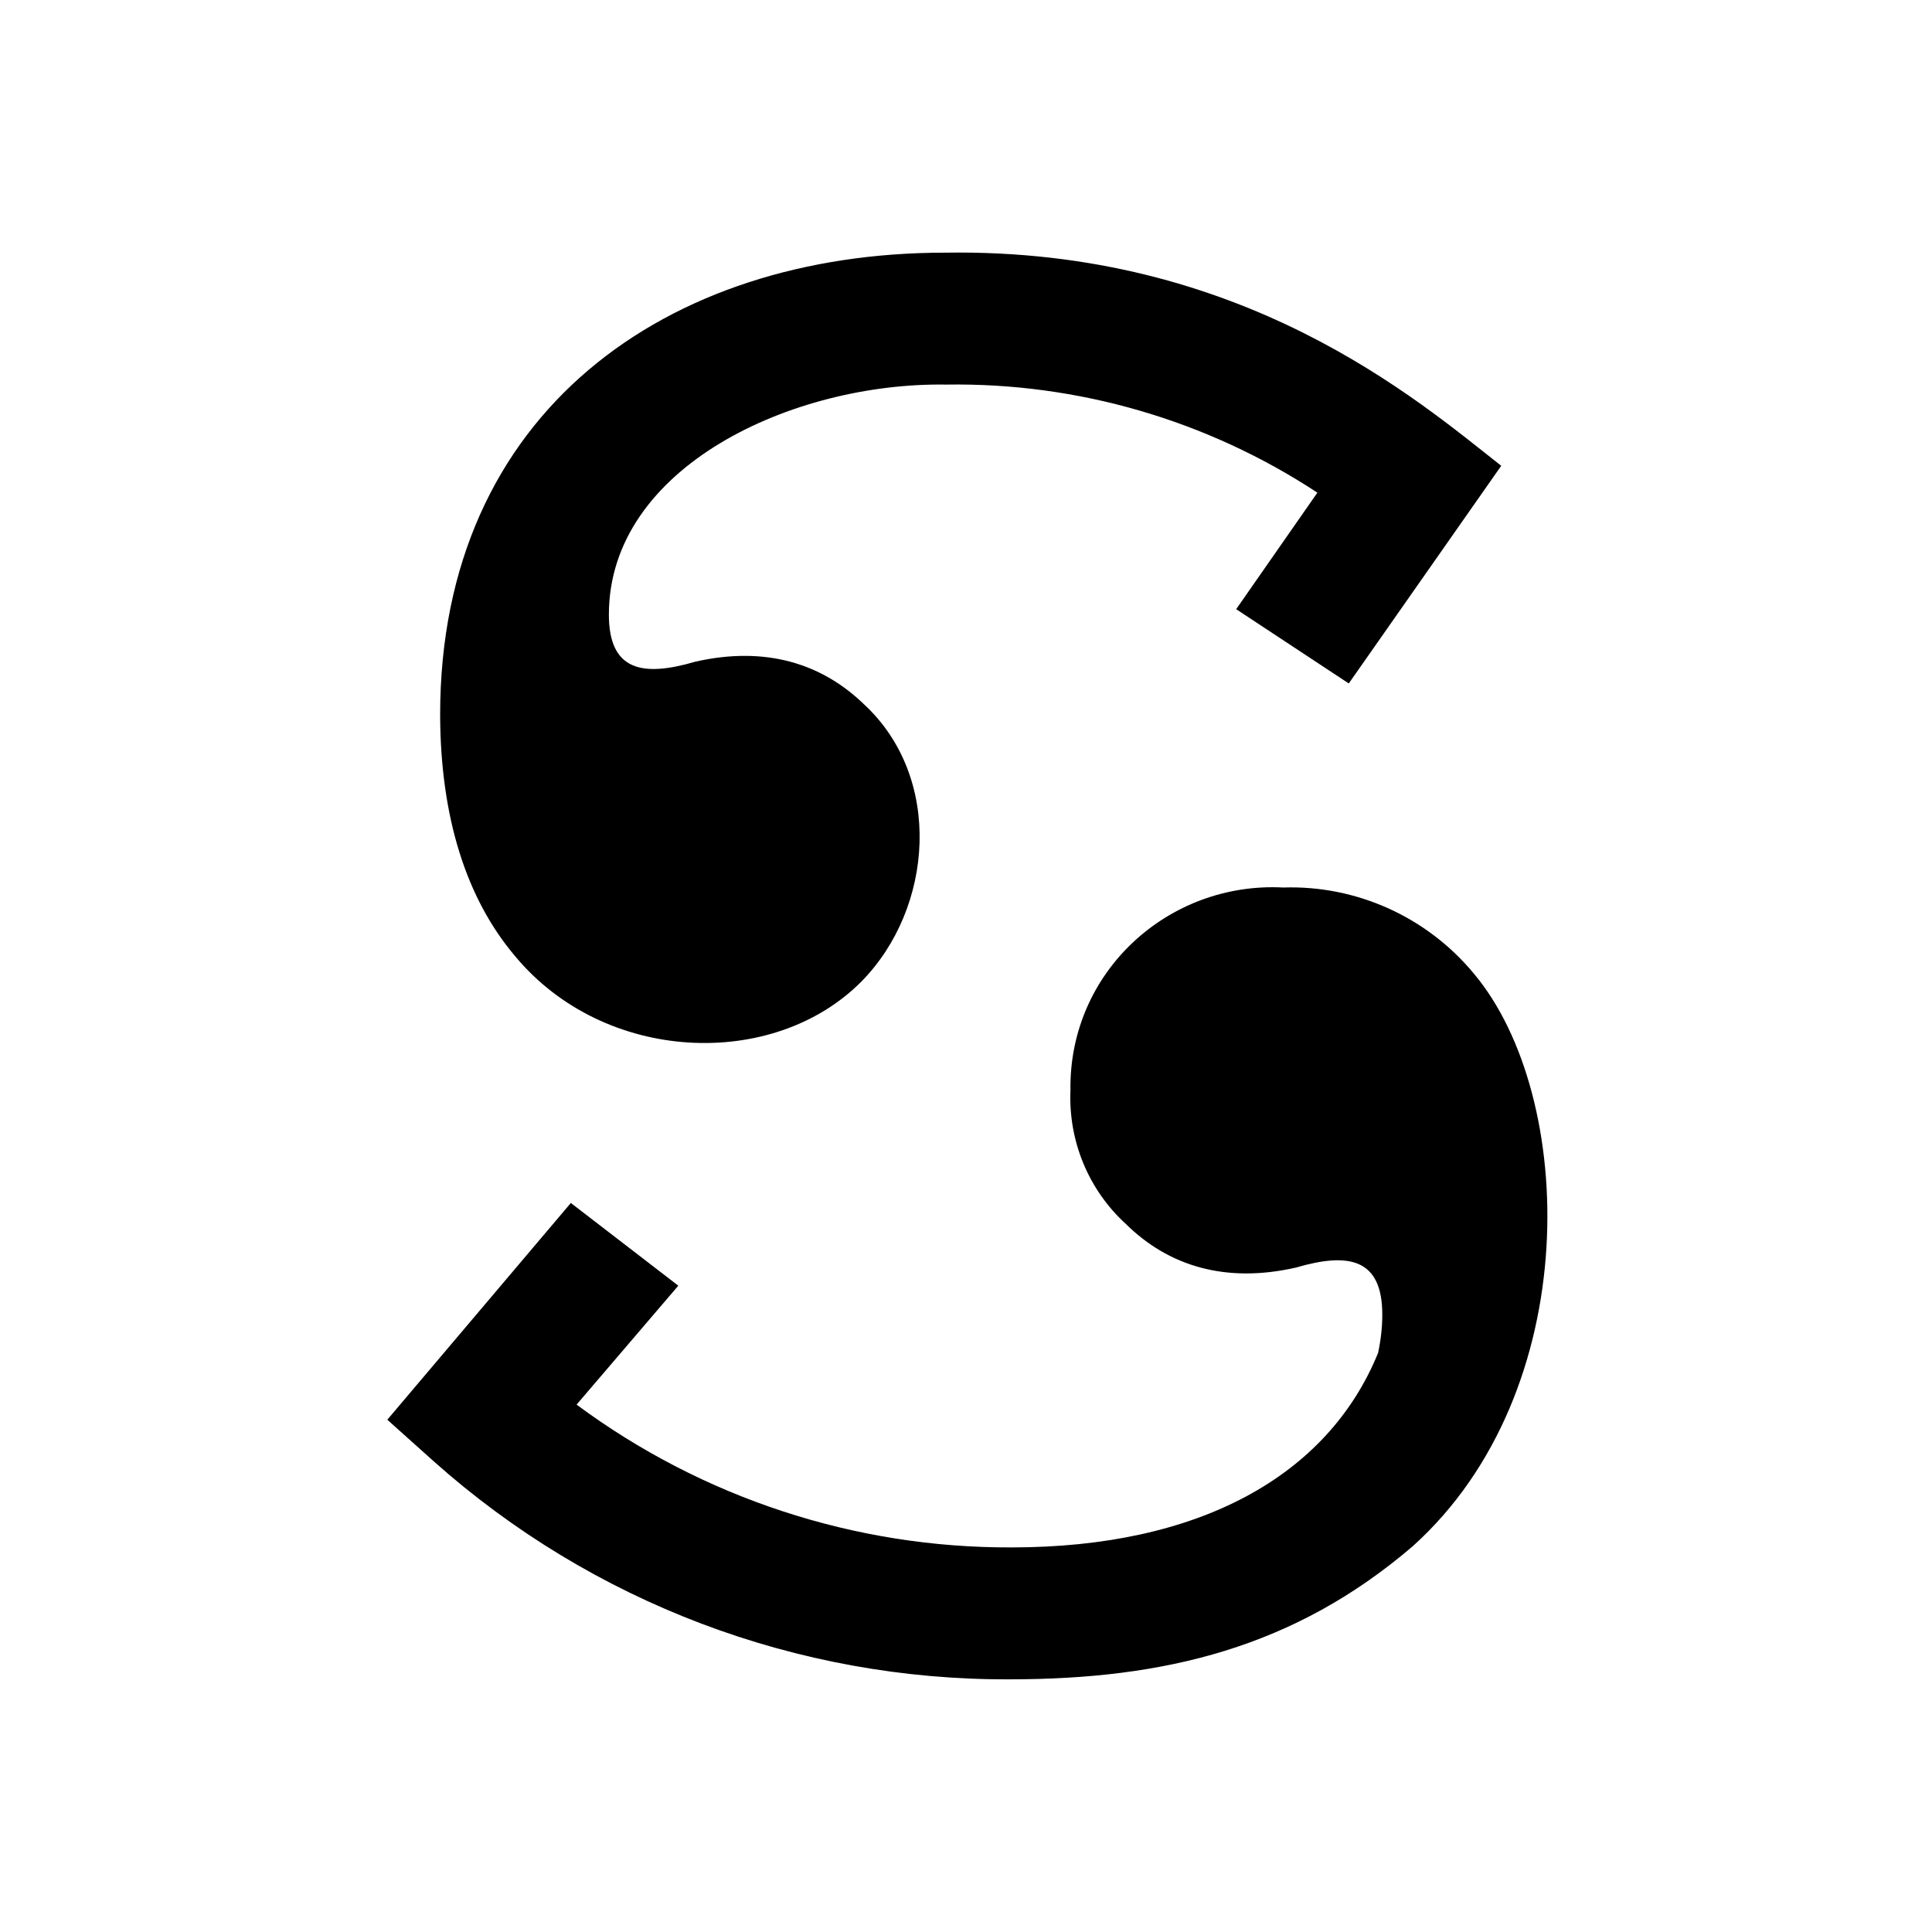 <svg xmlns="http://www.w3.org/2000/svg" viewBox="0 0 640 640"><!--! Font Awesome Pro 7.1.0 by @fontawesome - https://fontawesome.com License - https://fontawesome.com/license (Commercial License) Copyright 2025 Fonticons, Inc. --><path fill="currentColor" d="M170.6 316.7C154.5 297.7 145.9 270.8 145.8 236.8C145.8 136.4 221 83.7 313 83.7C411.6 82.1 469.8 132.7 497.3 154.3L446.8 226.4L409.5 201.8L436.4 163.2C399.9 139.2 357 126.7 313.4 127.4C262.7 126.6 201.7 154.6 201.7 203.6C201.7 222.3 212.9 224.3 230.3 219.2C253.6 213.9 272.2 219.8 286.1 233.2C312.5 257.5 309.3 300.8 285.4 325.1C256.2 354.6 200.2 352.4 170.6 316.7zM488.3 322.6C472.8 303.8 449.4 293.2 425.1 294C387 292 354 322 354.6 361.2C353.9 378 360.6 394.2 373 405.5C387.1 419.4 406 425.2 429.3 419.9C446.7 414.8 457.9 416.8 457.9 435.5C457.9 439.8 457.4 444 456.5 448.2C439.8 489.1 397 512.6 335.1 512.6C283.2 512.8 232.7 496.2 191 465.3L224.7 425.9L189.1 398.5L128.3 470.3L143.7 484.1C196.2 530.9 264.1 556.6 334.4 556.3C385.8 556.3 428.8 545.8 468 512.2C525.1 460.8 522.2 363 488.3 322.6z"/></svg>